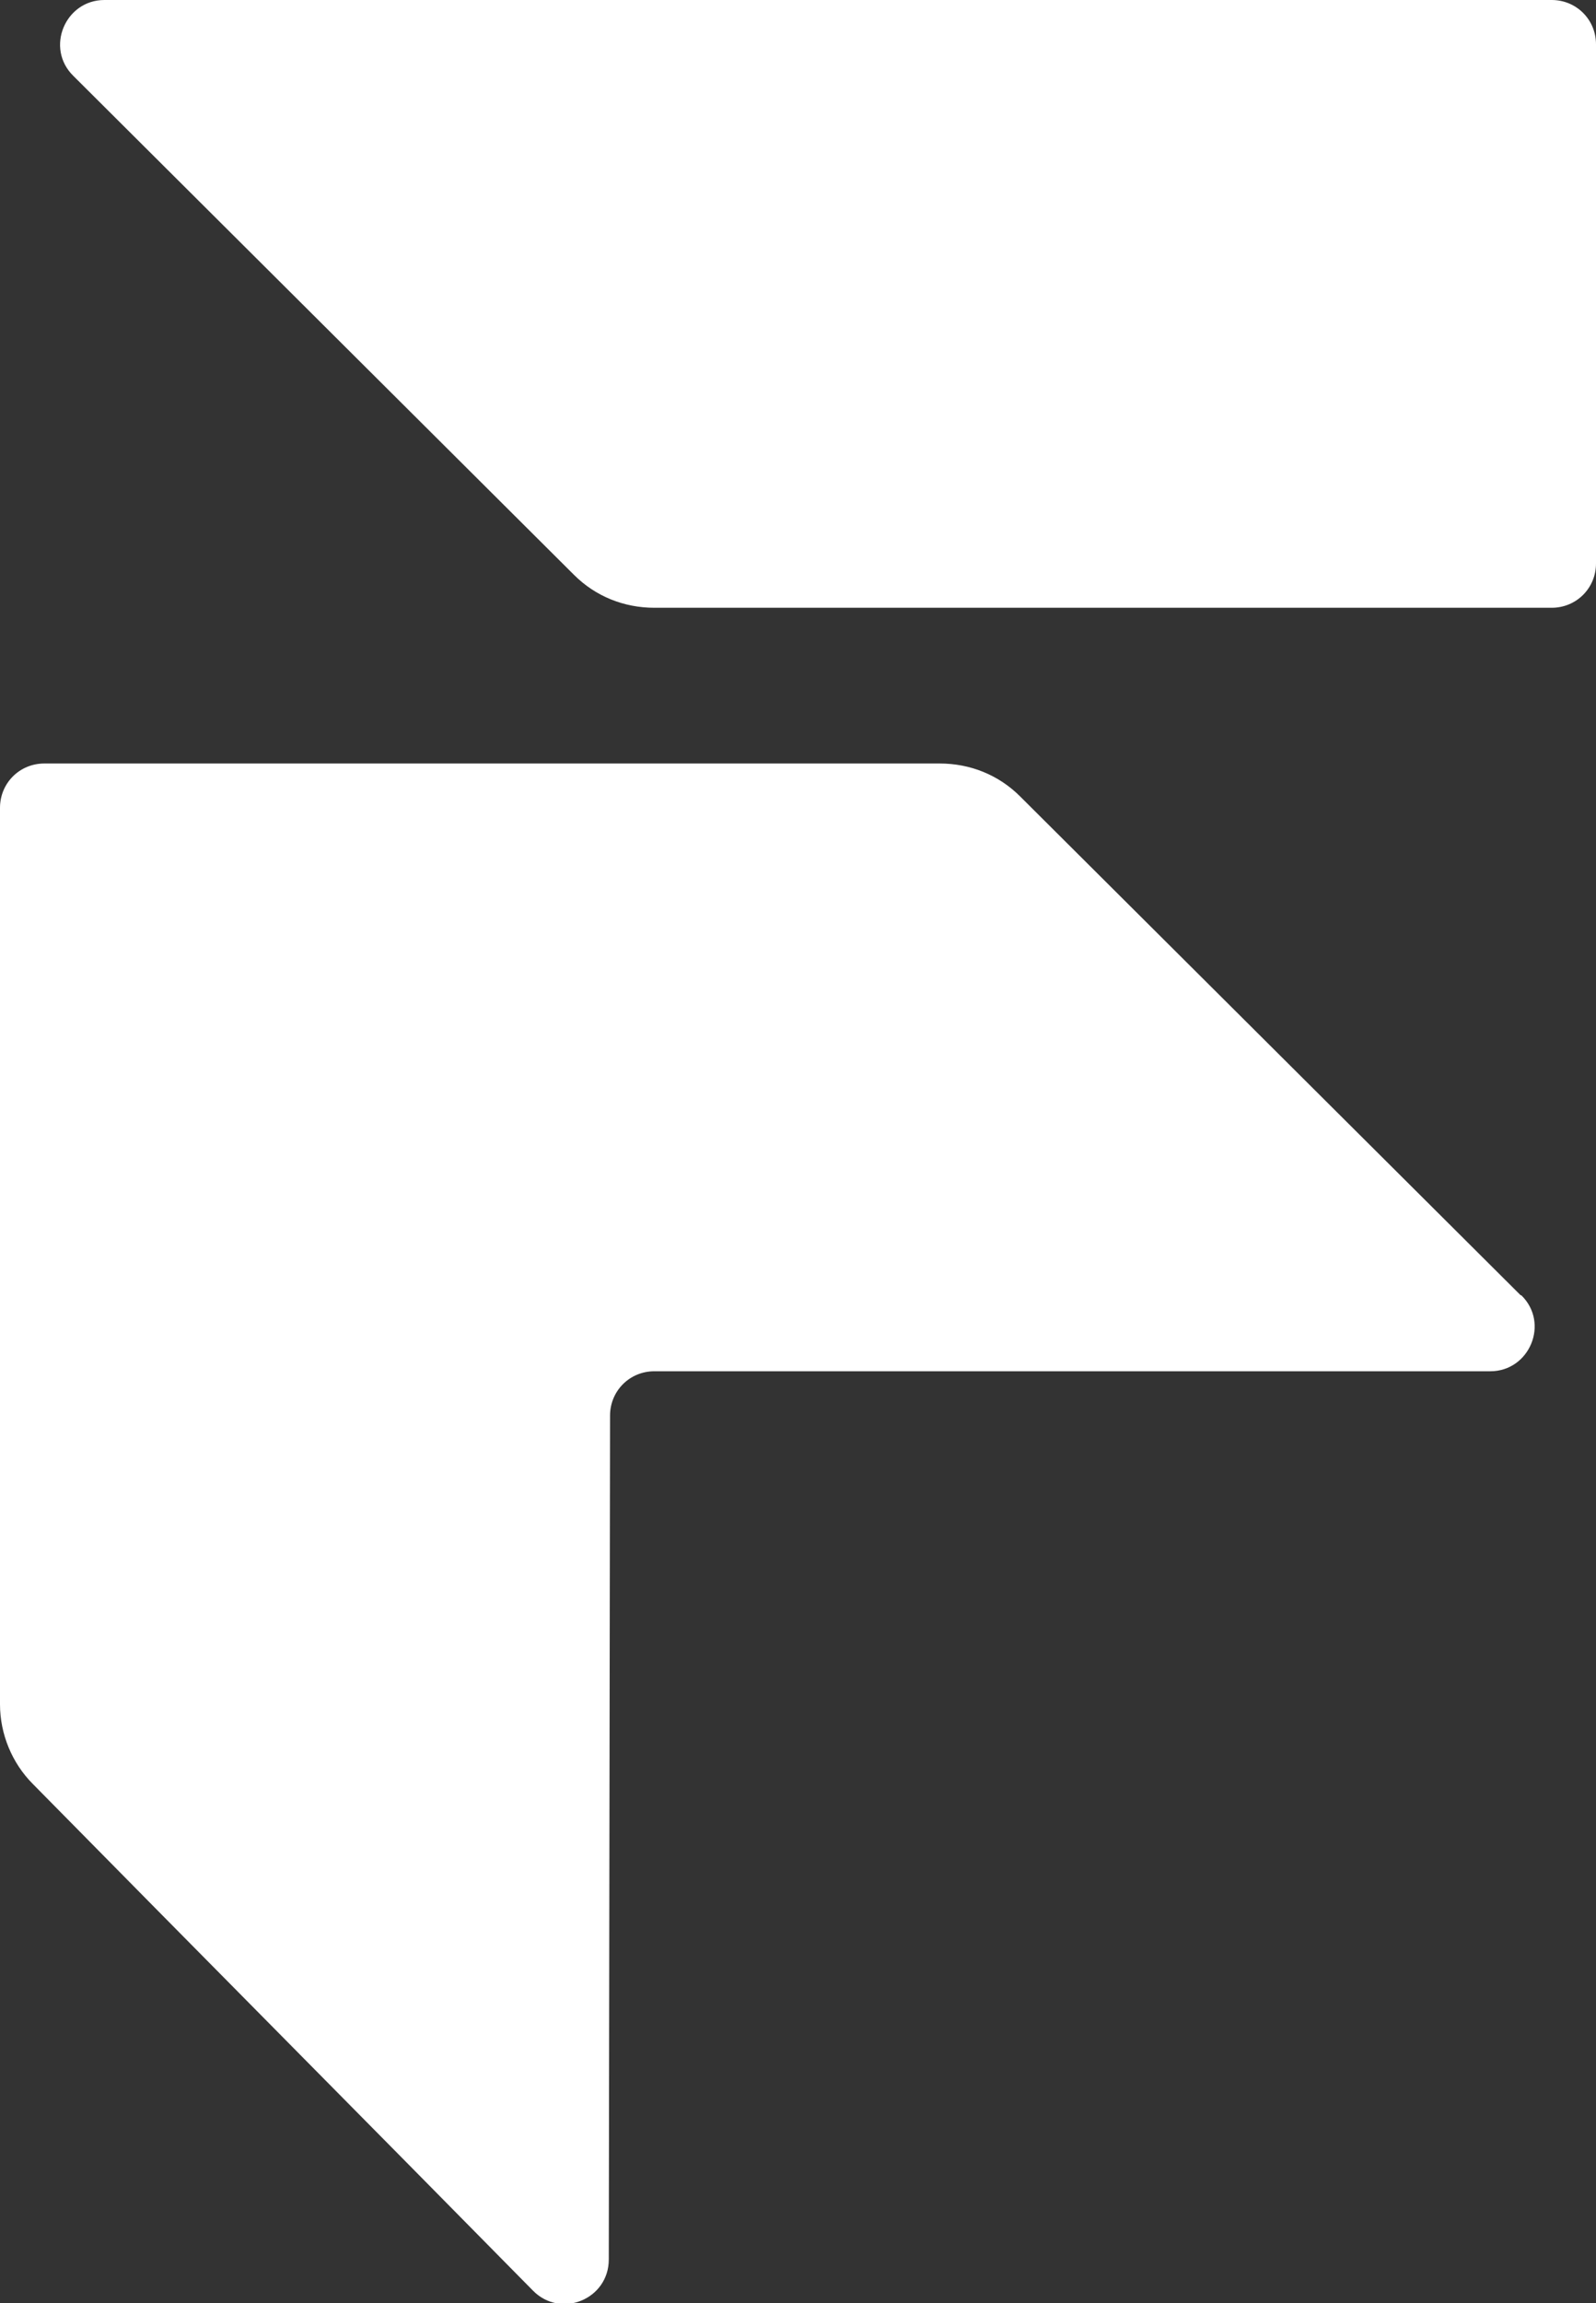 <svg viewBox="0 0 252.2 363.8" version="1.1" xmlns="http://www.w3.org/2000/svg" id="Calque_2">
  
  <rect x="0" y="0" width="252.2" height="363.8" fill="#333333" stroke="none"/>
  
  <defs>
    <style>
      .st0 {
        fill: #fff;
      }
    </style>
  </defs>
  <g id="Calque_1-2">
    <g>
      <path d="M240.3,204.6c-26.4-26.3-52.7-52.5-79.1-78.8-3.4-3.4-7.9-5.2-12.7-5.2H7c-3.9,0-7,3.1-7,7v141.6c0,4.7,1.9,9.3,5.2,12.6,26.3,26.7,52.7,53.3,79,80,4.4,4.5,12,1.4,12-4.9l.2-133.3c0-3.9,3.1-7,7-7h132.1c6.2,0,9.4-7.6,4.9-12h0Z" class="st0"></path>
      <path d="M245.2,0H16.5c-6.2,0-9.4,7.6-4.9,12,26.4,26.3,52.7,52.5,79.1,78.8,3.4,3.4,7.9,5.2,12.7,5.2h141.8c3.9,0,7-3.1,7-7V7c0-3.9-3.1-7-7-7Z" class="st0"></path>
    </g>
  </g>
</svg>